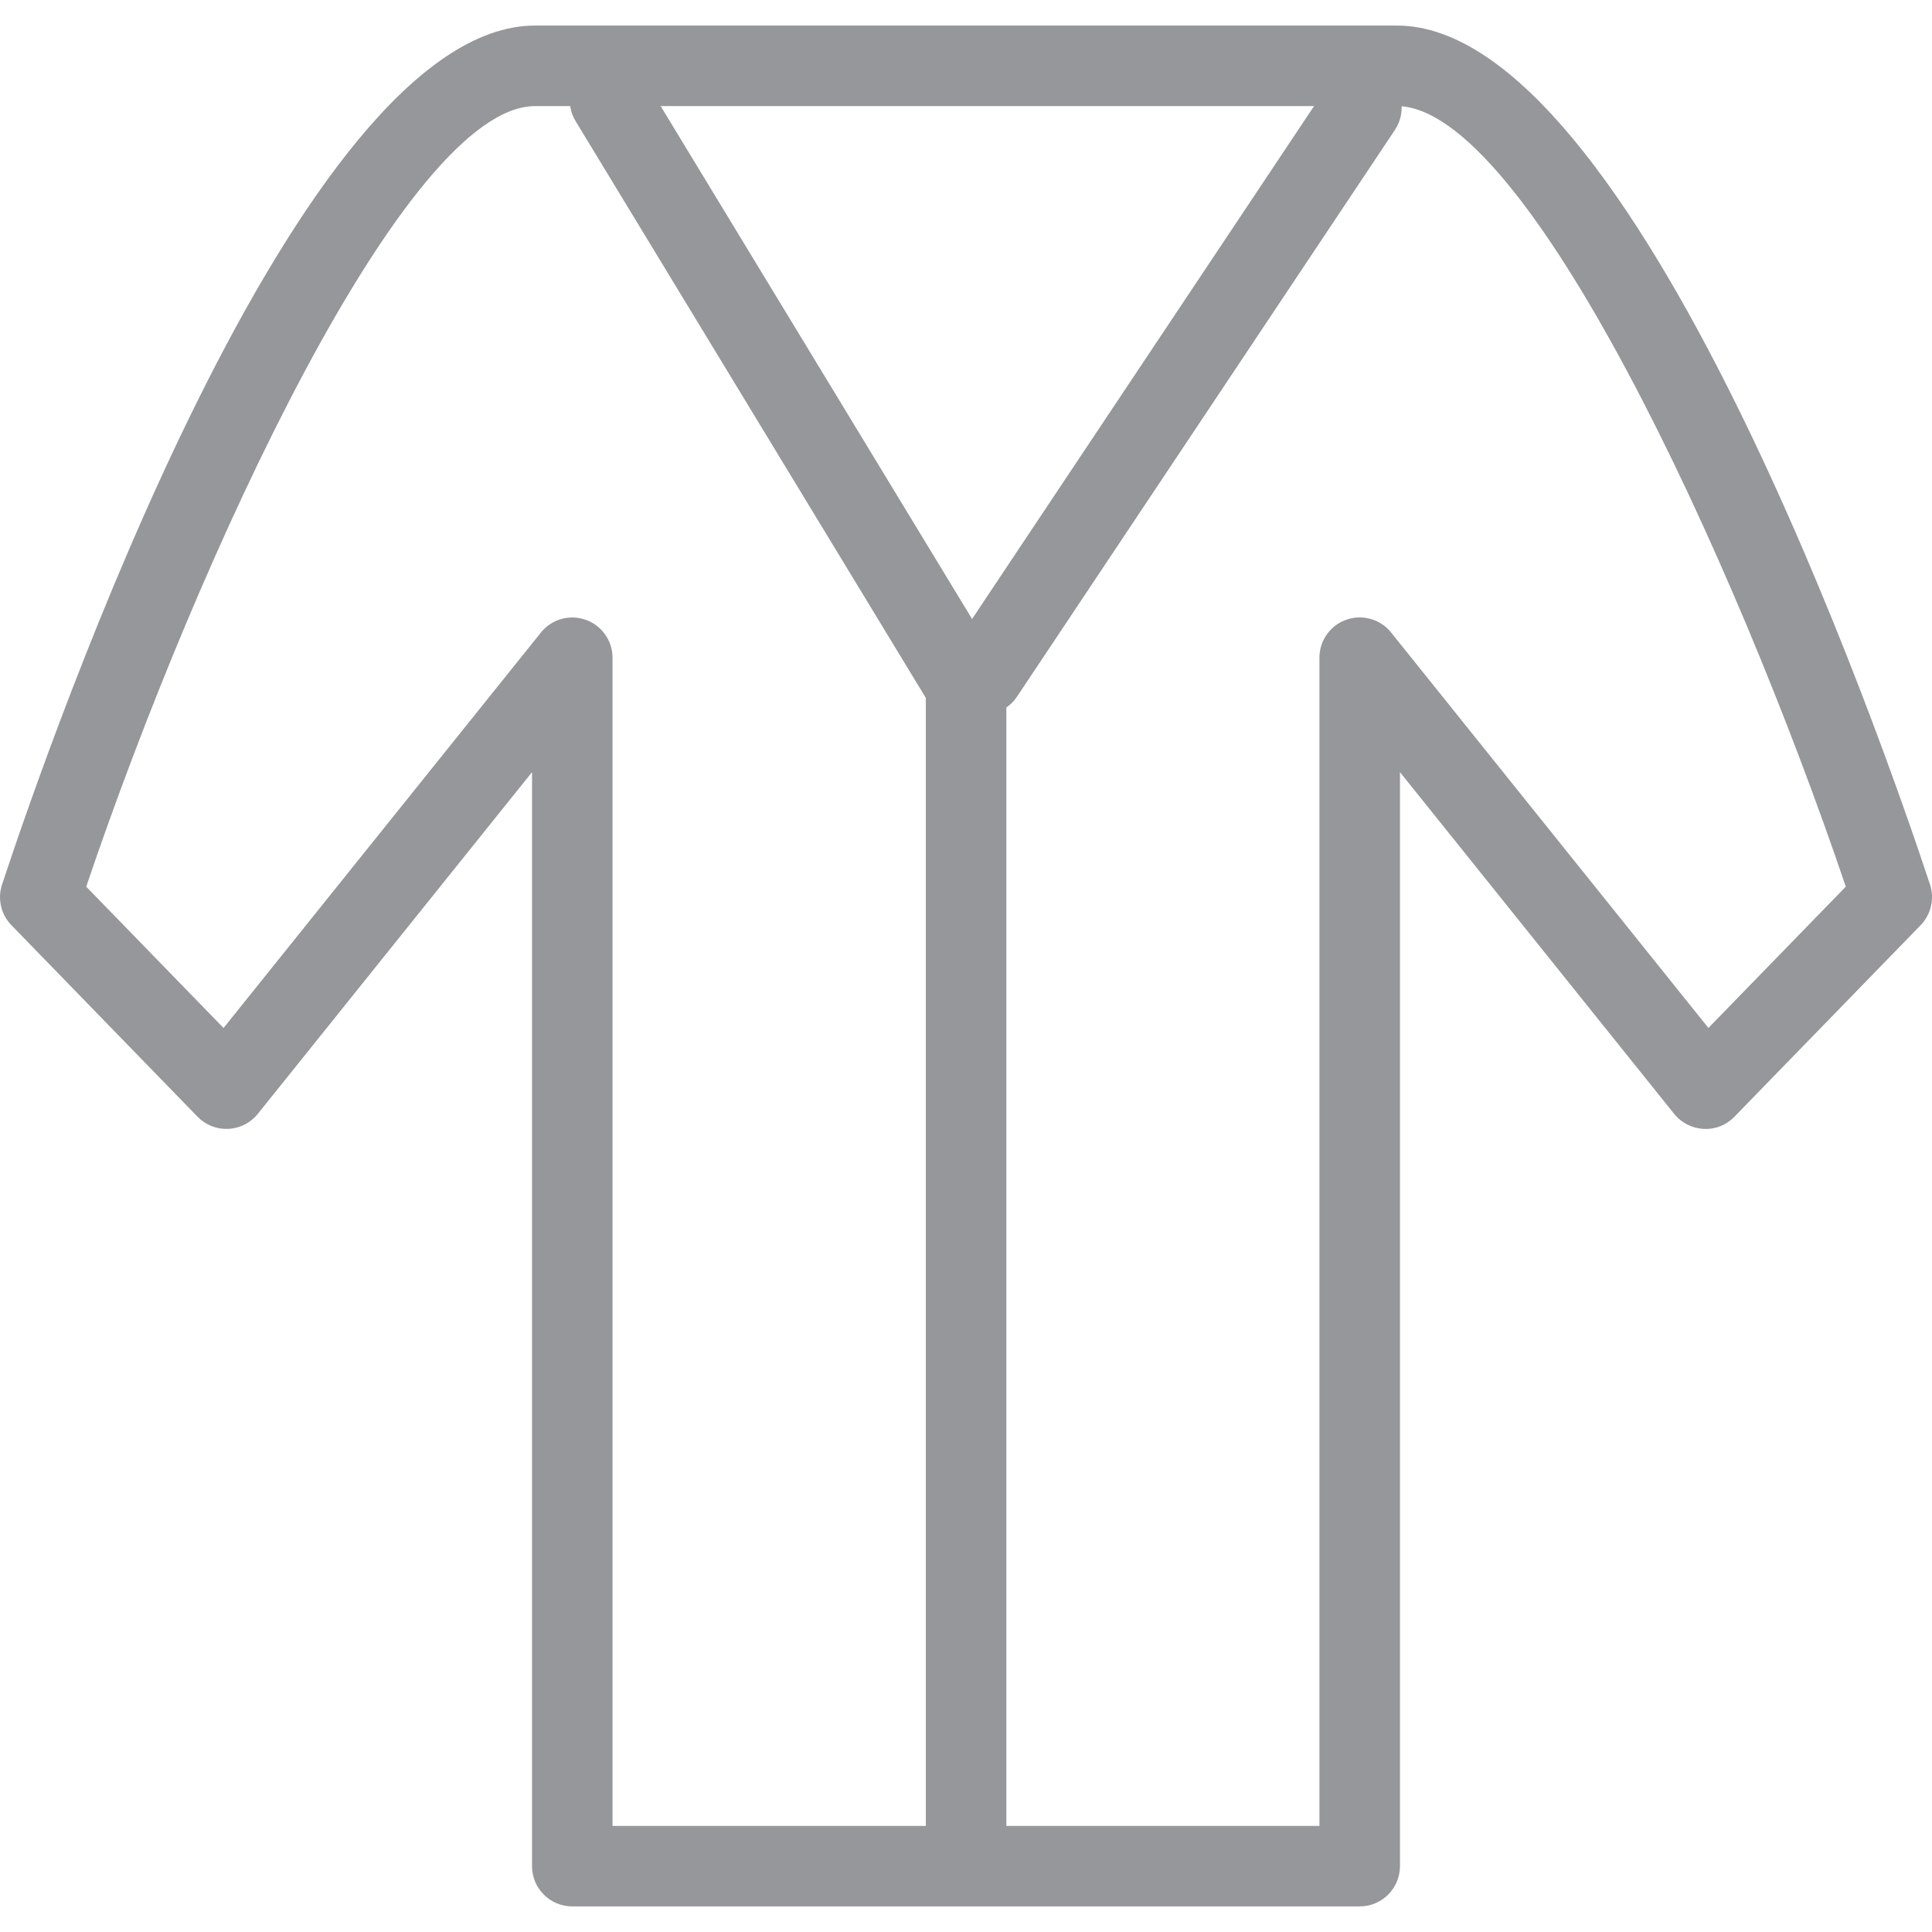 <svg width="48" height="48" viewBox="0 0 48 48" fill="none" xmlns="http://www.w3.org/2000/svg">
<path d="M33.781 47.364H14.218C13.666 47.364 13.218 46.917 13.218 46.364V19.184L6.405 27.674C6.226 27.898 5.959 28.033 5.673 28.047C5.382 28.059 5.108 27.95 4.908 27.745L0.283 22.985C0.023 22.718 -0.066 22.328 0.051 21.975C1.228 18.412 7.398 0.635 13.295 0.635H34.706C40.602 0.635 46.773 18.411 47.95 21.975C48.067 22.329 47.977 22.718 47.718 22.986L43.091 27.745C42.892 27.951 42.624 28.062 42.326 28.047C42.04 28.033 41.773 27.898 41.594 27.674L34.782 19.184V46.364C34.781 46.917 34.334 47.364 33.781 47.364ZM15.218 45.364H32.781V16.34C32.781 15.916 33.049 15.537 33.449 15.397C33.85 15.256 34.296 15.382 34.561 15.714L42.445 25.539L45.858 22.029C43.068 13.784 37.904 2.636 34.705 2.636H13.294C10.093 2.636 4.931 13.784 2.142 22.029L5.554 25.54L13.439 15.715C13.704 15.384 14.15 15.257 14.55 15.398C14.95 15.539 15.218 15.917 15.218 16.341V45.364Z" fill="#96979B"/>
<path d="M24.002 46.508C23.45 46.508 23.002 46.061 23.002 45.508V17.34L14.302 3.012C14.015 2.54 14.166 1.925 14.638 1.638C15.111 1.353 15.725 1.502 16.012 1.974L24.857 16.541C24.952 16.697 25.002 16.877 25.002 17.06V45.508C25.002 46.061 24.555 46.508 24.002 46.508Z" fill="#96979B"/>
<path d="M24.436 17.752C24.246 17.752 24.053 17.698 23.882 17.584C23.423 17.277 23.299 16.657 23.605 16.197L32.991 2.12C33.297 1.66 33.917 1.536 34.378 1.843C34.838 2.15 34.962 2.77 34.655 3.23L25.268 17.307C25.076 17.596 24.759 17.752 24.436 17.752Z" fill="#96979B"/>
</svg>
